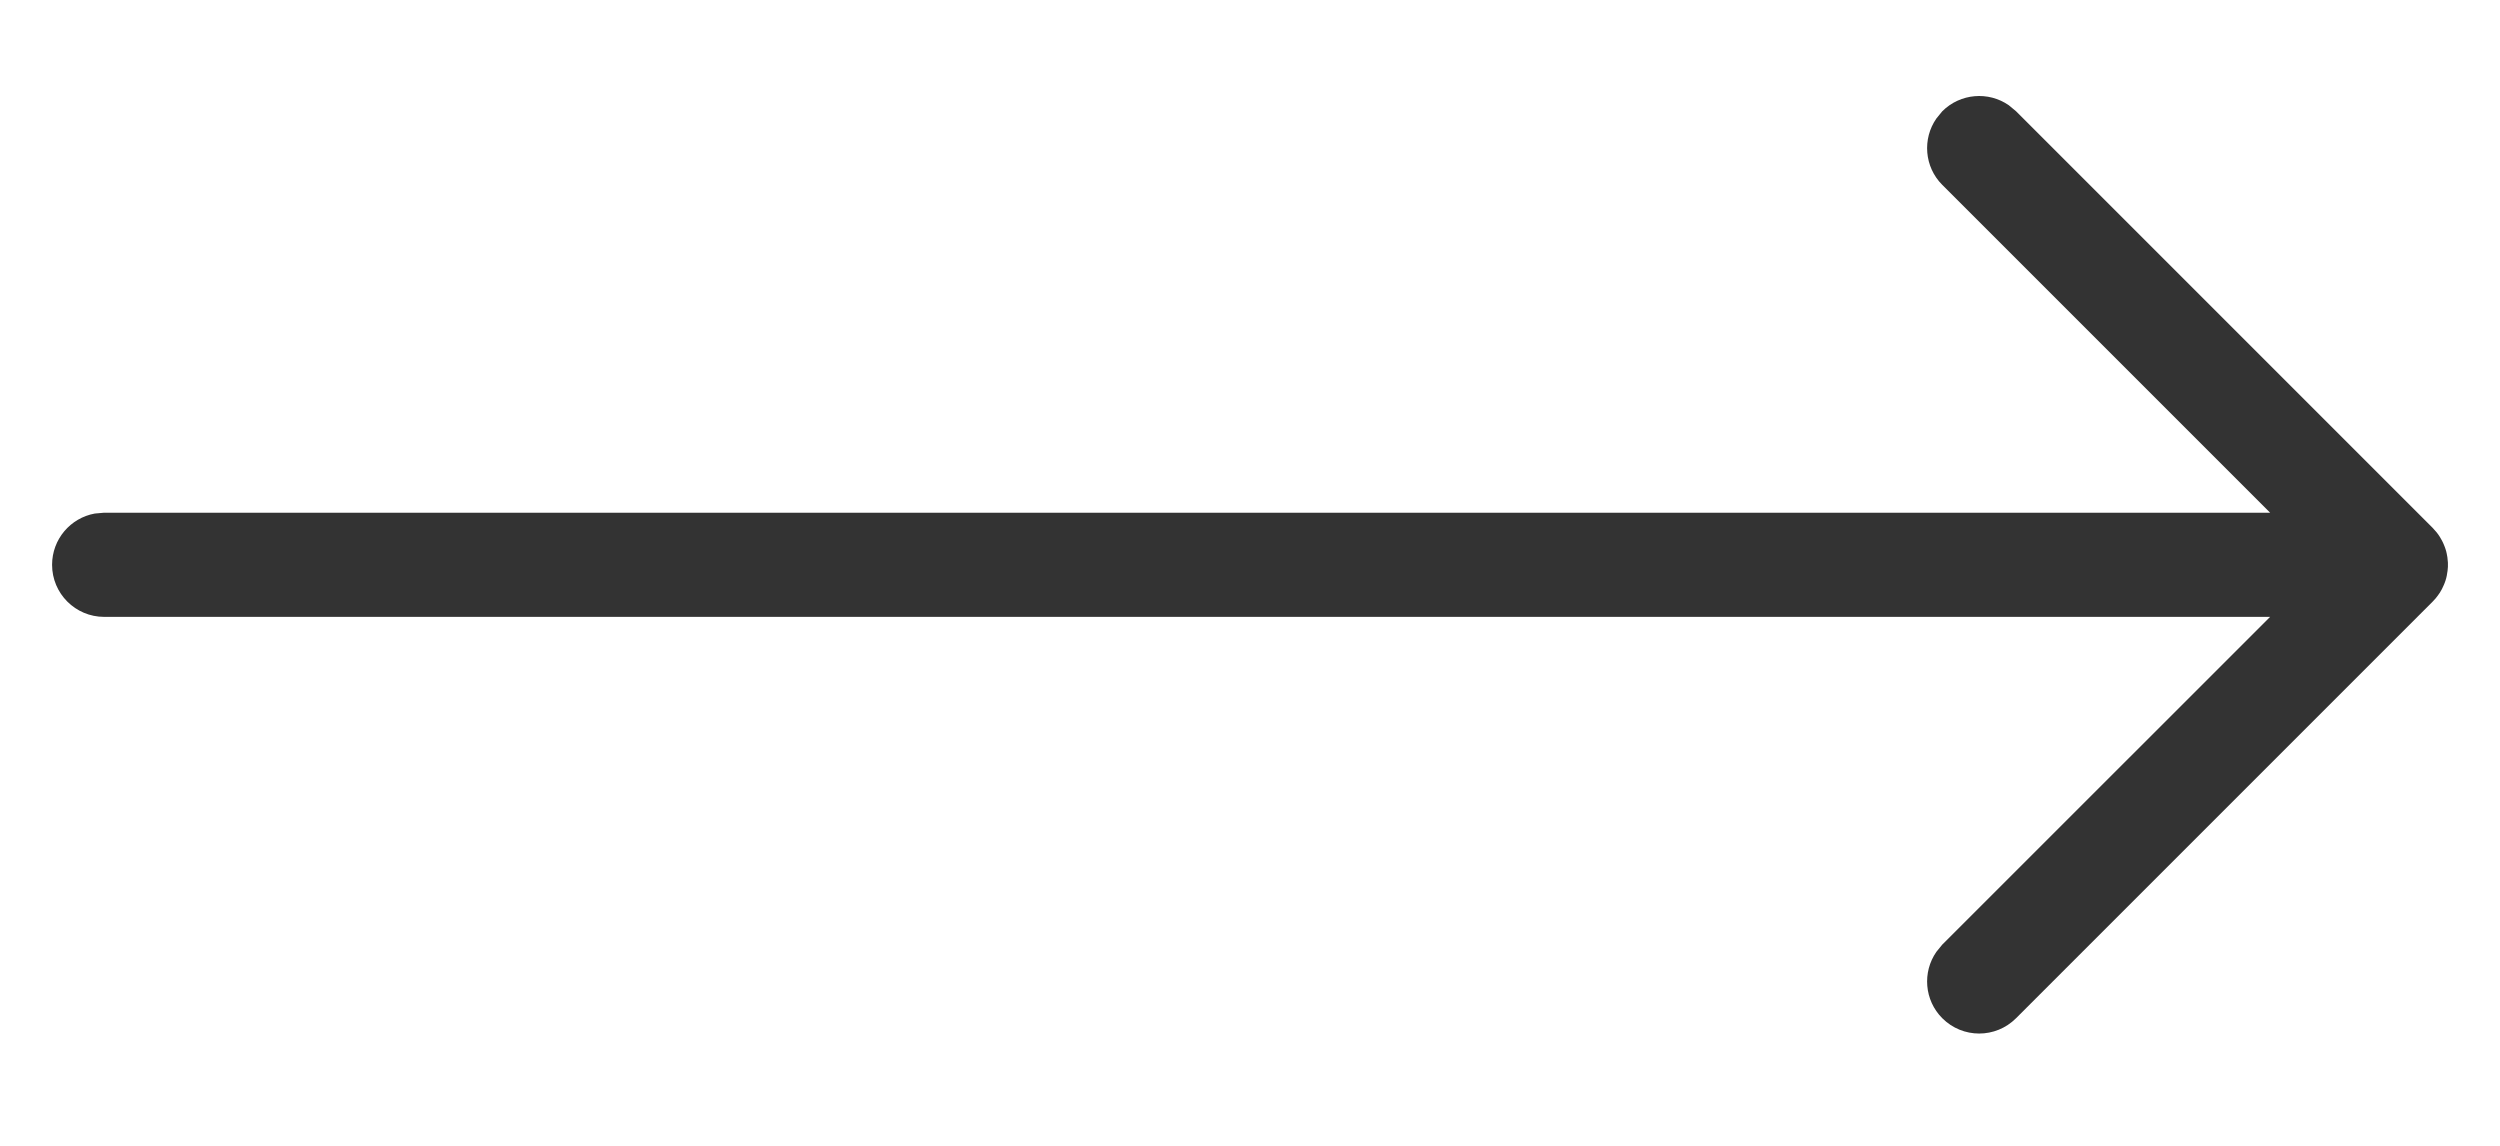 <svg width="24" height="11" viewBox="0 0 24 11" fill="none" xmlns="http://www.w3.org/2000/svg">
<g clip-path="url(#clip0_1067_14186)">
<path d="M19.284 1.01L19.354 1.068L23.354 5.068L23.365 5.081C23.377 5.093 23.388 5.106 23.398 5.12L23.354 5.068C23.38 5.095 23.404 5.124 23.423 5.155C23.43 5.166 23.437 5.178 23.443 5.19C23.45 5.204 23.457 5.217 23.462 5.231C23.468 5.244 23.472 5.257 23.477 5.271C23.482 5.286 23.486 5.301 23.489 5.317C23.491 5.327 23.493 5.338 23.495 5.35C23.497 5.367 23.499 5.385 23.5 5.402C23.5 5.408 23.5 5.415 23.5 5.422L23.5 5.442C23.499 5.46 23.497 5.477 23.495 5.494L23.5 5.422C23.5 5.458 23.496 5.493 23.489 5.527C23.486 5.542 23.482 5.558 23.477 5.573C23.472 5.587 23.468 5.6 23.462 5.613C23.457 5.626 23.45 5.64 23.443 5.654C23.437 5.666 23.43 5.678 23.423 5.689C23.419 5.695 23.415 5.7 23.411 5.706L23.398 5.724C23.388 5.738 23.377 5.751 23.365 5.763L23.354 5.775L19.354 9.775C19.158 9.971 18.842 9.971 18.646 9.775C18.473 9.602 18.454 9.332 18.589 9.138L18.646 9.068L21.793 5.922H1C0.724 5.922 0.5 5.698 0.5 5.422C0.5 5.176 0.677 4.972 0.91 4.93L1 4.922H21.793L18.646 1.775C18.473 1.602 18.454 1.332 18.589 1.138L18.646 1.068C18.82 0.895 19.089 0.875 19.284 1.01Z" fill="#333333"/>
</g>
<defs>
<clipPath id="clip0_1067_14186">
<rect width="24" height="10" fill="white" transform="translate(0 0.422)"/>
</clipPath>
</defs>
</svg>
